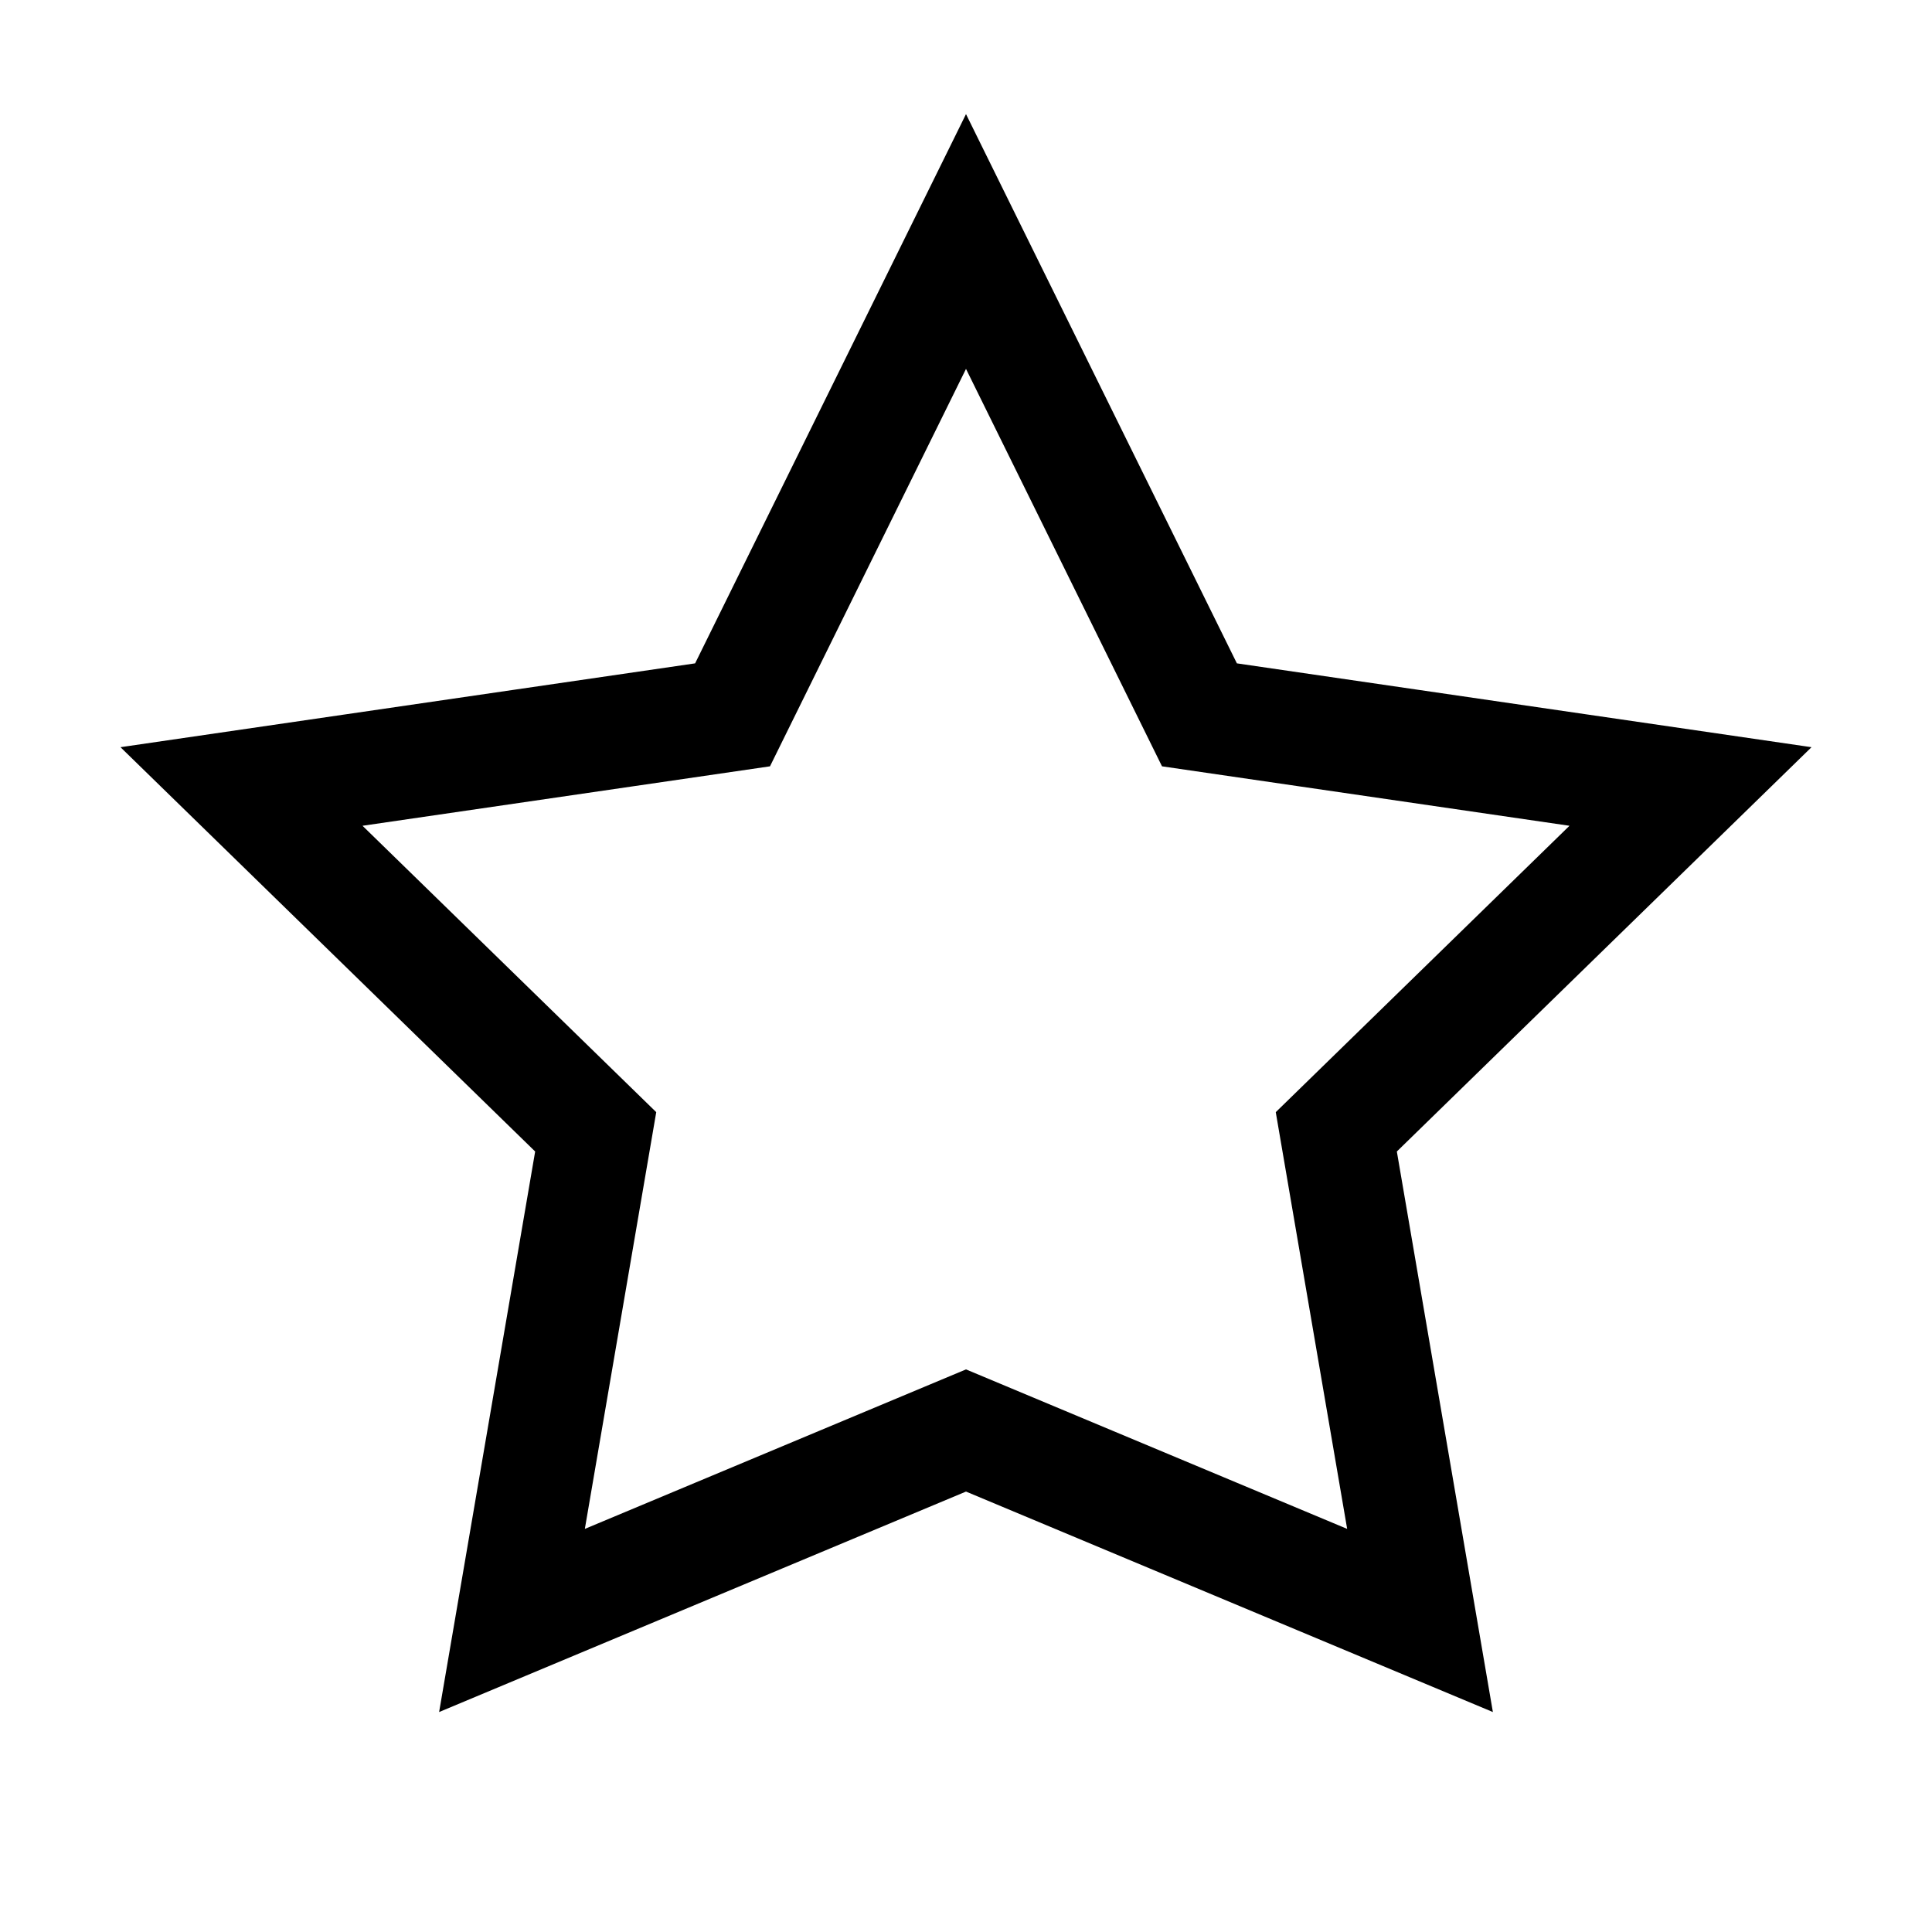 <svg xmlns="http://www.w3.org/2000/svg" width="24" height="24" viewBox="0 0 24 24" fill="none"><path d="M12 3l2.9 5.88 6.1.89-4.4 4.29 1.04 6.07L12 17.77 6.36 20.13 7.4 14.06 3 9.77l6.1-.89L12 3z" stroke="currentColor" stroke-width="1.4" fill="none"/></svg>